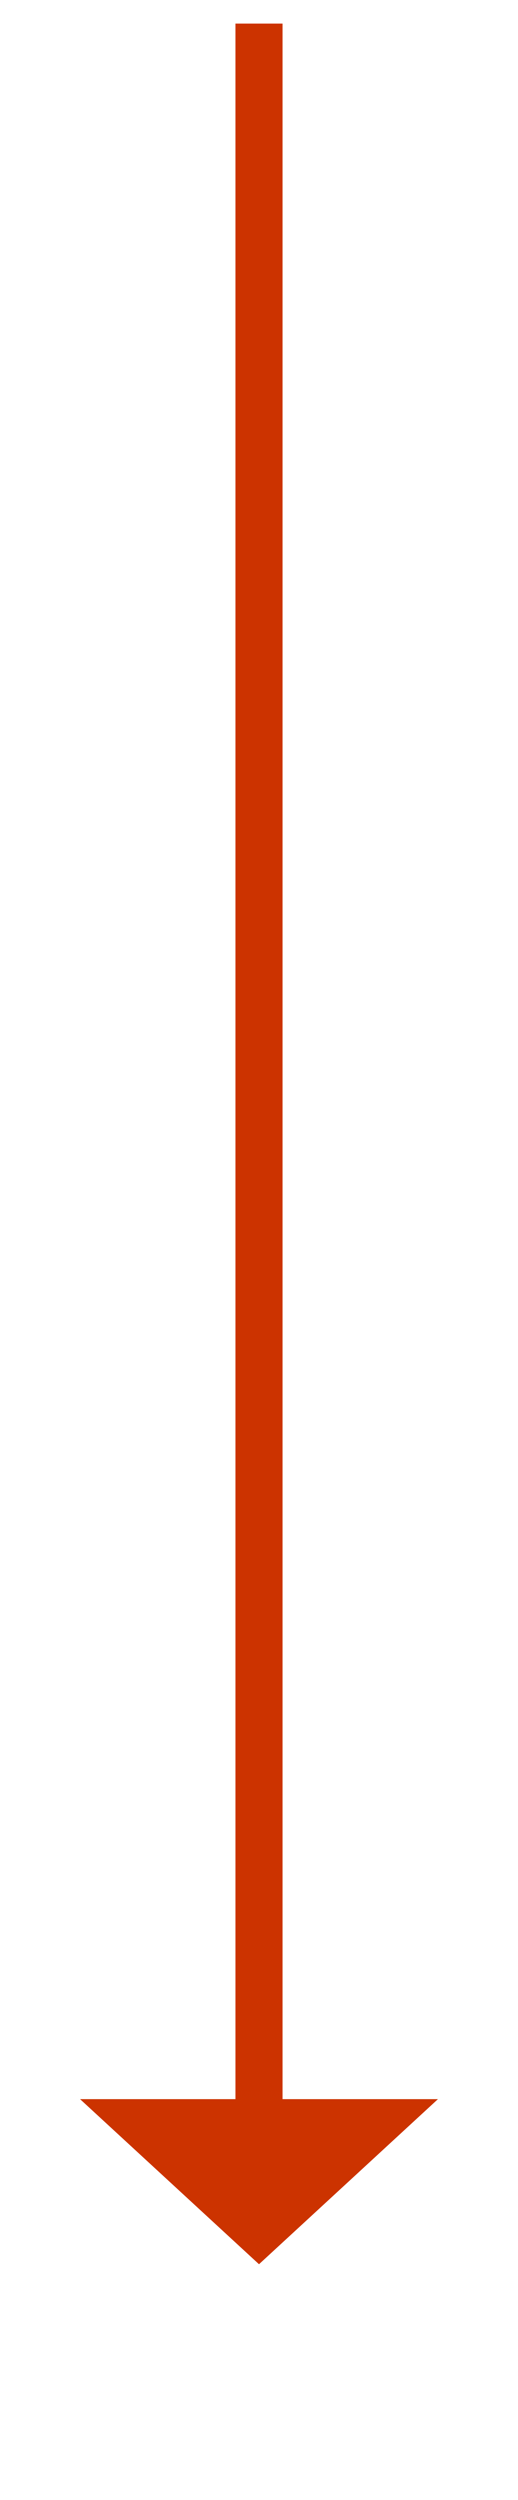 ﻿<?xml version="1.0" encoding="utf-8"?>
<svg version="1.1" xmlns:xlink="http://www.w3.org/1999/xlink" width="22px" height="106px" xmlns="http://www.w3.org/2000/svg">
  <g transform="matrix(1 0 0 1 -557 -13354 )">
    <path d="M 560.4 13443  L 568 13450  L 575.6 13443  L 560.4 13443  Z " fill-rule="nonzero" fill="#cc3300" stroke="none" />
    <path d="M 568 13355  L 568 13444  " stroke-width="2" stroke="#cc3300" fill="none" />
  </g>
</svg>